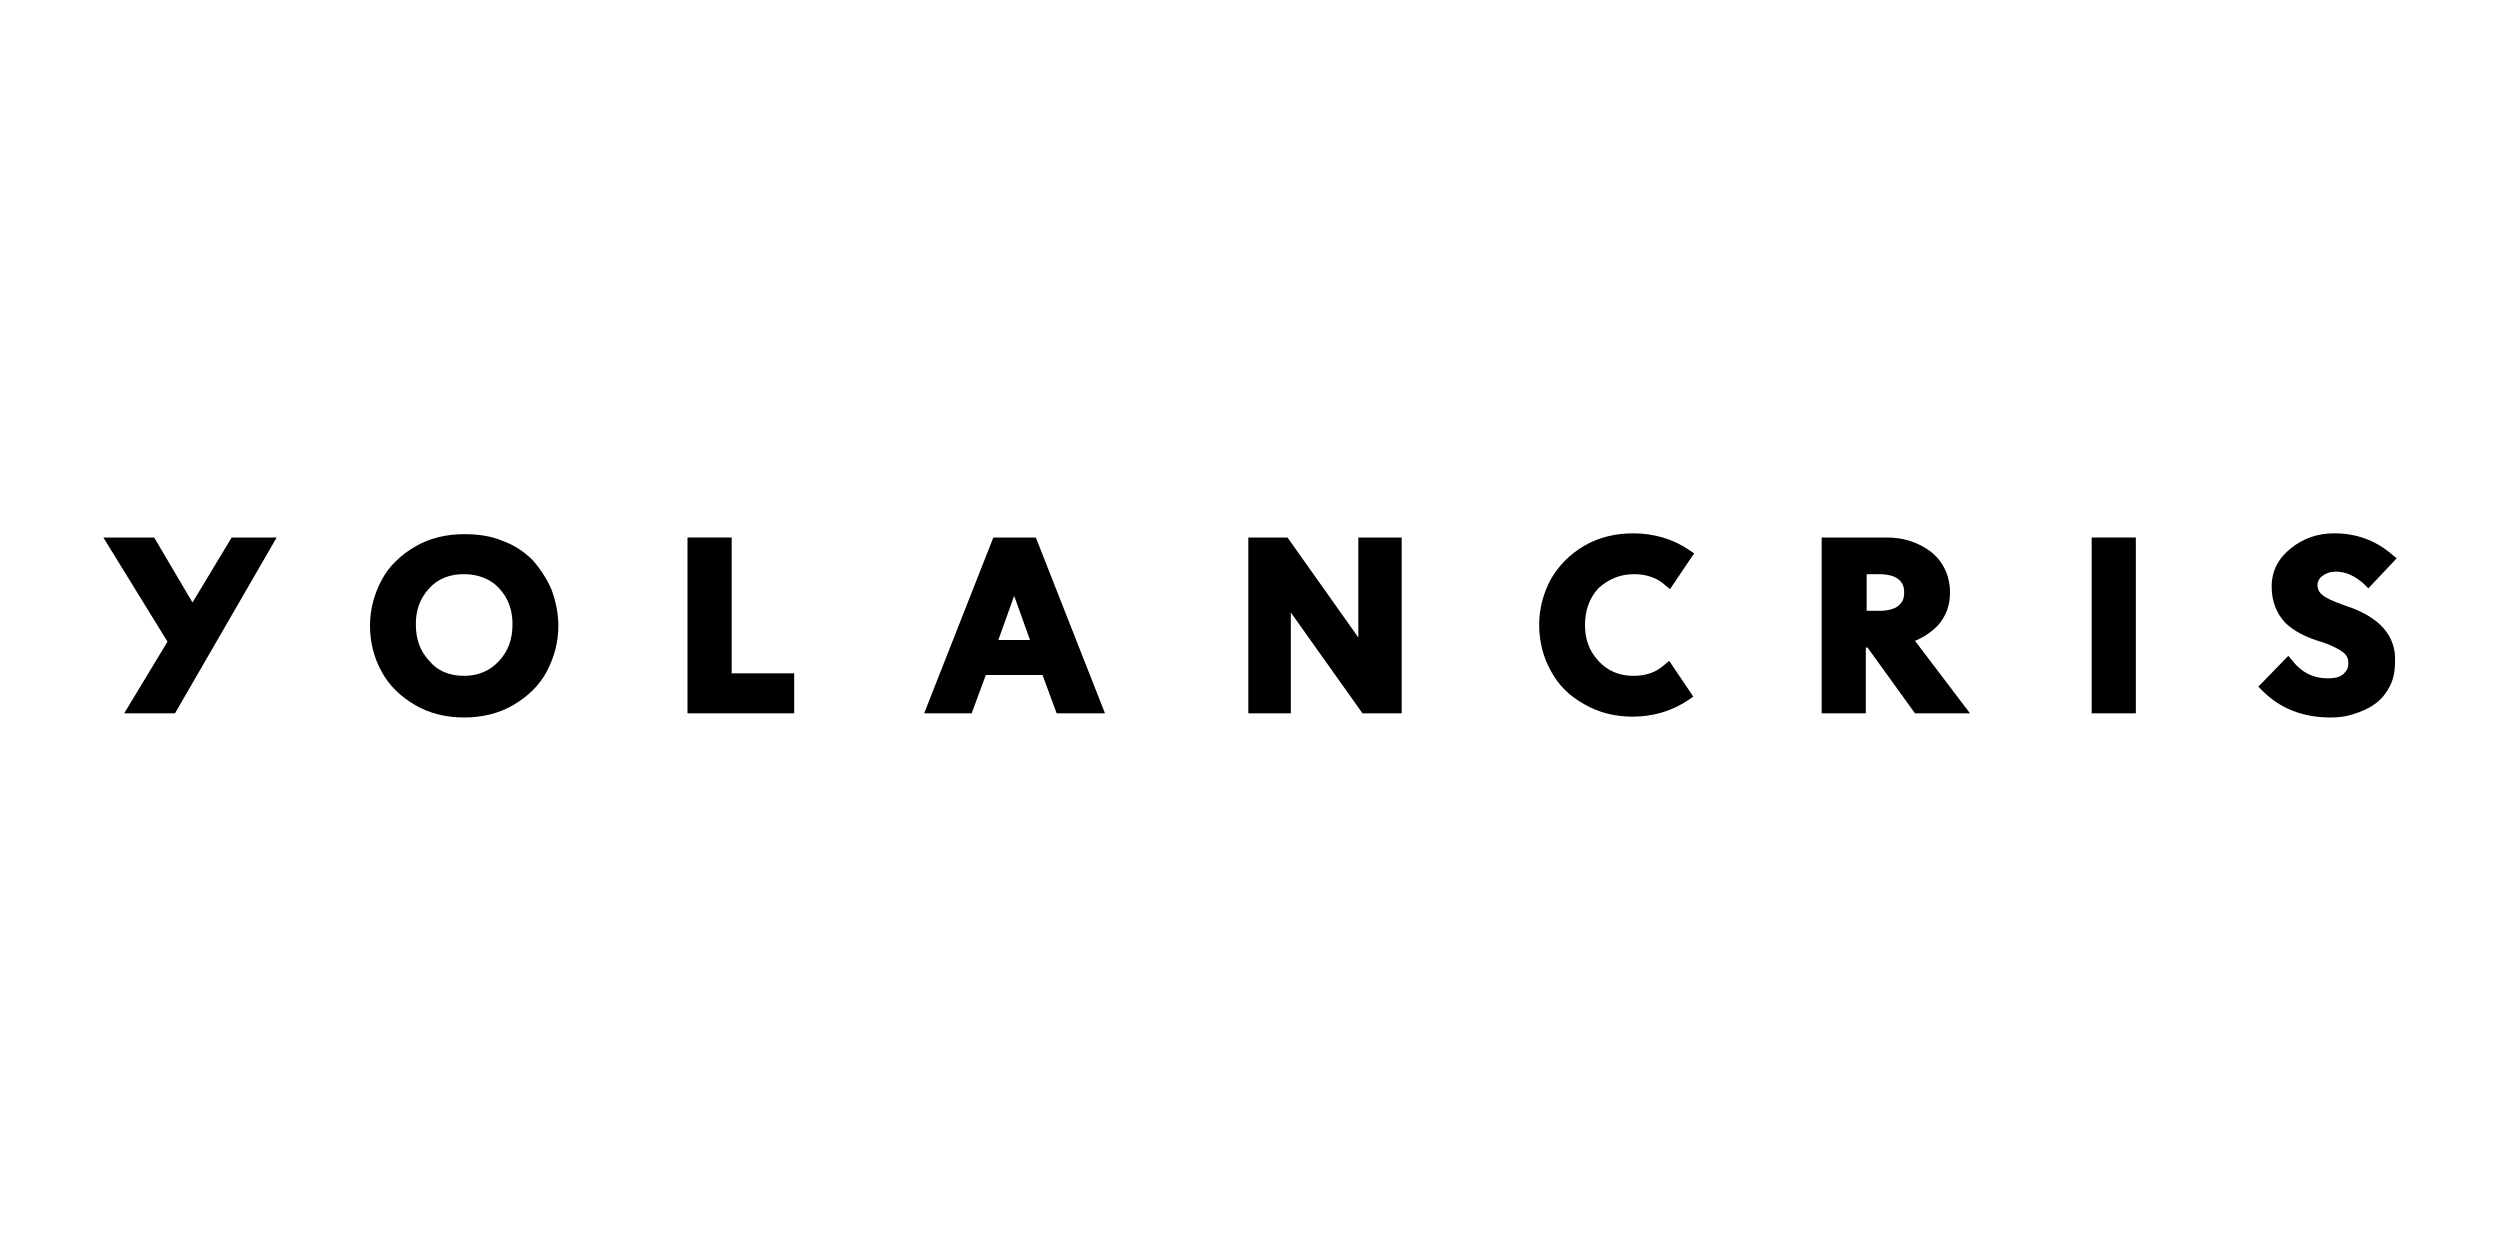 <?xml version="1.0" encoding="UTF-8"?> <!-- Generator: Adobe Illustrator 21.0.0, SVG Export Plug-In . SVG Version: 6.00 Build 0) --> <svg xmlns="http://www.w3.org/2000/svg" xmlns:xlink="http://www.w3.org/1999/xlink" version="1.1" id="Livello_1" x="0px" y="0px" viewBox="0 0 300 150" style="enable-background:new 0 0 300 150;" xml:space="preserve"> <g> <polygon points="27.8,64.5 23.1,72.3 18.5,64.5 12.4,64.5 20.1,77 14.9,85.6 15.6,85.6 21,85.6 21,85.6 33.2,64.5 "></polygon> <path d="M63.9,67.2c-1-1-2.2-1.8-3.6-2.3c-1.4-0.6-3-0.8-4.6-0.8c-2.2,0-4.2,0.5-5.9,1.5c-1.7,1-3.1,2.3-4,4 c-0.9,1.7-1.4,3.5-1.4,5.5s0.5,3.9,1.4,5.5c0.9,1.7,2.3,3,4,4c1.7,1,3.7,1.5,5.9,1.5s4.2-0.5,5.9-1.5c1.7-1,3.1-2.3,4-4 c0.9-1.7,1.4-3.5,1.4-5.5c0-1.5-0.3-2.9-0.8-4.3C65.6,69.4,64.8,68.2,63.9,67.2z M59.9,79.3c-1.1,1.2-2.5,1.8-4.2,1.8 c-1.8,0-3.2-0.6-4.2-1.8c-1.1-1.2-1.6-2.6-1.6-4.4c0-1.7,0.5-3.1,1.6-4.3c1.1-1.2,2.5-1.7,4.2-1.7s3.2,0.6,4.2,1.7 c1.1,1.2,1.6,2.6,1.6,4.3C61.5,76.7,61,78.1,59.9,79.3z"></path> <polygon points="87.8,64.5 82.5,64.5 82.5,85.6 95.3,85.6 95.3,80.8 87.8,80.8 "></polygon> <path d="M119.2,64.5l-8.3,21.1h5.7l1.7-4.6h6.8l1.7,4.6h5.8l-8.3-21.1H119.2z M123.6,76.8h-3.8l1.9-5.3L123.6,76.8z"></path> <polygon points="163,76.5 154.5,64.5 149.8,64.5 149.8,85.6 154.9,85.6 154.9,73.5 163.5,85.6 168.2,85.6 168.2,64.5 163,64.5 "></polygon> <path d="M196.1,68.9c1.4,0,2.7,0.4,3.7,1.3l0.6,0.5l2.9-4.3l-0.6-0.4c-1.9-1.3-4.2-2-6.7-2c-2.2,0-4.2,0.5-5.9,1.5 c-1.7,1-3,2.3-4,4c-0.9,1.7-1.4,3.5-1.4,5.5s0.5,3.9,1.4,5.5c0.9,1.7,2.2,3,4,4c1.7,1,3.7,1.5,5.8,1.5c2.5,0,4.8-0.7,6.7-2l0.6-0.4 l-2.9-4.3l-0.6,0.5c-1,0.9-2.2,1.3-3.7,1.3c-1.7,0-3.1-0.6-4.2-1.8c-1.1-1.2-1.6-2.6-1.6-4.3c0-1.7,0.5-3.2,1.6-4.4 C193,69.5,194.4,68.9,196.1,68.9z"></path> <path d="M232.5,75.1c1-1.1,1.5-2.4,1.5-4c0-2-0.8-3.7-2.3-4.9c-1.5-1.1-3.2-1.7-5.3-1.7h-7.8v21.1h5.3v-7.9h0.2l5.7,7.9h6.6 l-6.6-8.7C230.8,76.5,231.7,75.9,232.5,75.1z M224,68.9h1.4c1.1,0,1.9,0.2,2.4,0.6c0.5,0.4,0.7,0.9,0.7,1.6c0,0.7-0.2,1.2-0.7,1.6 c-0.5,0.4-1.3,0.6-2.3,0.6H224V68.9z"></path> <rect x="251" y="64.5" width="5.3" height="21.1"></rect> <path d="M281.5,72.7c-1.7-0.6-2.5-1-2.8-1.3c-0.4-0.3-0.6-0.7-0.6-1.2c0-0.4,0.2-0.8,0.6-1.1c0.4-0.3,0.9-0.5,1.6-0.5 c1.2,0,2.3,0.5,3.4,1.5l0.5,0.5l3.4-3.6l-0.6-0.5c-2-1.7-4.3-2.5-6.9-2.5c-2,0-3.7,0.6-5.2,1.8c-1.5,1.2-2.3,2.7-2.3,4.6 c0,1.8,0.6,3.2,1.6,4.3c1,1,2.5,1.8,4.6,2.4c1.1,0.4,1.9,0.8,2.4,1.2c0.4,0.3,0.6,0.7,0.6,1.3c0,0.6-0.2,0.9-0.6,1.3 c-0.5,0.4-1.1,0.5-1.9,0.5c-1.7,0-3.1-0.7-4.2-2.1l-0.5-0.6l-3.6,3.7l0.5,0.5c2.1,2.1,4.8,3.2,8.2,3.2c0.9,0,1.8-0.1,2.7-0.4 c0.9-0.3,1.7-0.6,2.4-1.1c0.8-0.5,1.4-1.2,1.9-2.1c0.5-0.9,0.7-1.9,0.7-3C287.6,76.3,285.5,74,281.5,72.7z"></path> </g> </svg> 